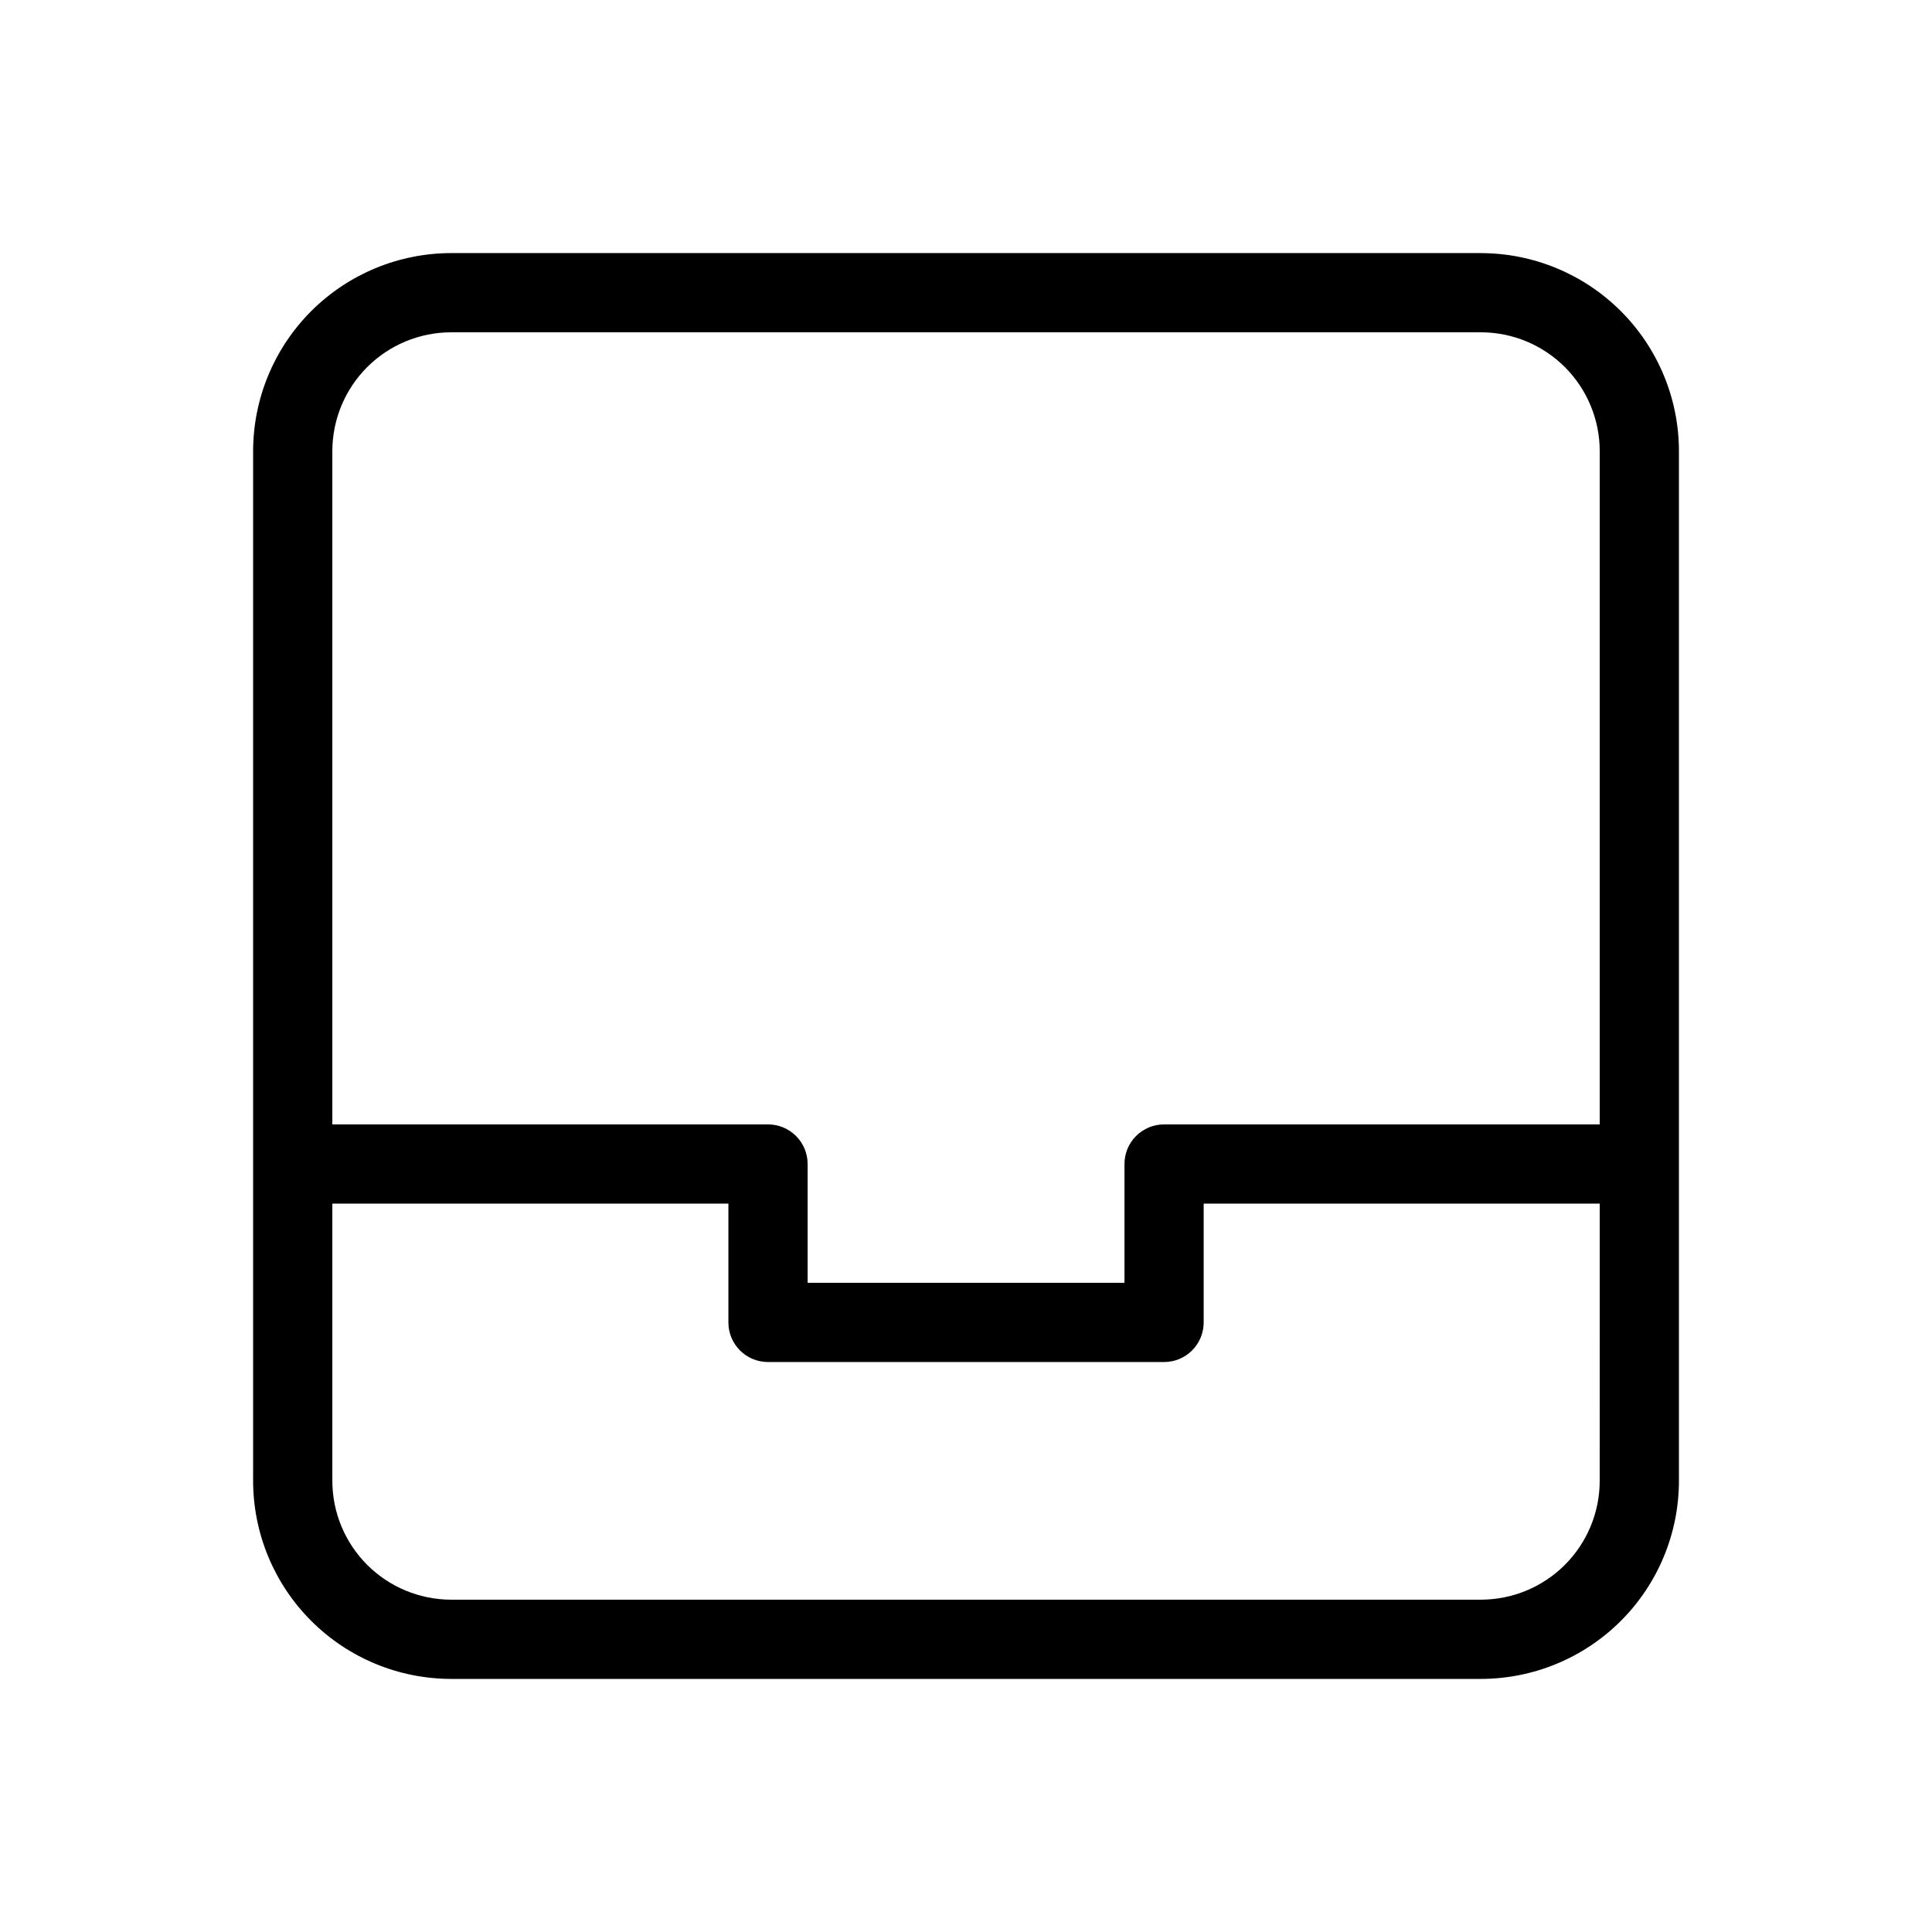 <?xml version="1.0" encoding="UTF-8"?>
<!-- Uploaded to: ICON Repo, www.svgrepo.com, Generator: ICON Repo Mixer Tools -->
<svg fill="#000000" width="800px" height="800px" version="1.1" viewBox="144 144 512 512" xmlns="http://www.w3.org/2000/svg">
 <path d="m536.45 211.07h-272.89c-13.914 0.016-27.254 5.547-37.094 15.387-9.84 9.84-15.371 23.18-15.387 37.094v272.9-0.004c0.016 13.914 5.547 27.254 15.387 37.094 9.84 9.84 23.18 15.375 37.094 15.387h272.9-0.004c13.914-0.012 27.254-5.547 37.094-15.387 9.84-9.84 15.375-23.18 15.387-37.094v-272.89c-0.012-13.914-5.547-27.254-15.387-37.094-9.84-9.84-23.18-15.371-37.094-15.387zm-272.89 20.992h272.9-0.004c8.352 0.008 16.355 3.328 22.258 9.23 5.902 5.906 9.223 13.91 9.23 22.258v178.43h-115.45c-2.785-0.004-5.457 1.102-7.426 3.07s-3.074 4.641-3.07 7.426v31.484h-83.969v-31.484c0-2.785-1.105-5.457-3.074-7.426s-4.641-3.074-7.422-3.07h-115.46v-178.43c0.008-8.348 3.328-16.352 9.23-22.258 5.906-5.902 13.91-9.223 22.258-9.23zm304.38 304.38c-0.008 8.352-3.328 16.355-9.23 22.258s-13.906 9.223-22.258 9.23h-272.89c-8.348-0.008-16.352-3.328-22.258-9.23-5.902-5.902-9.223-13.906-9.23-22.258v-73.469h104.96v31.488-0.004c-0.004 2.785 1.102 5.457 3.07 7.426s4.641 3.074 7.426 3.07h104.96c2.781 0.004 5.453-1.102 7.422-3.07s3.074-4.641 3.074-7.426v-31.484h104.96z"/>
</svg>